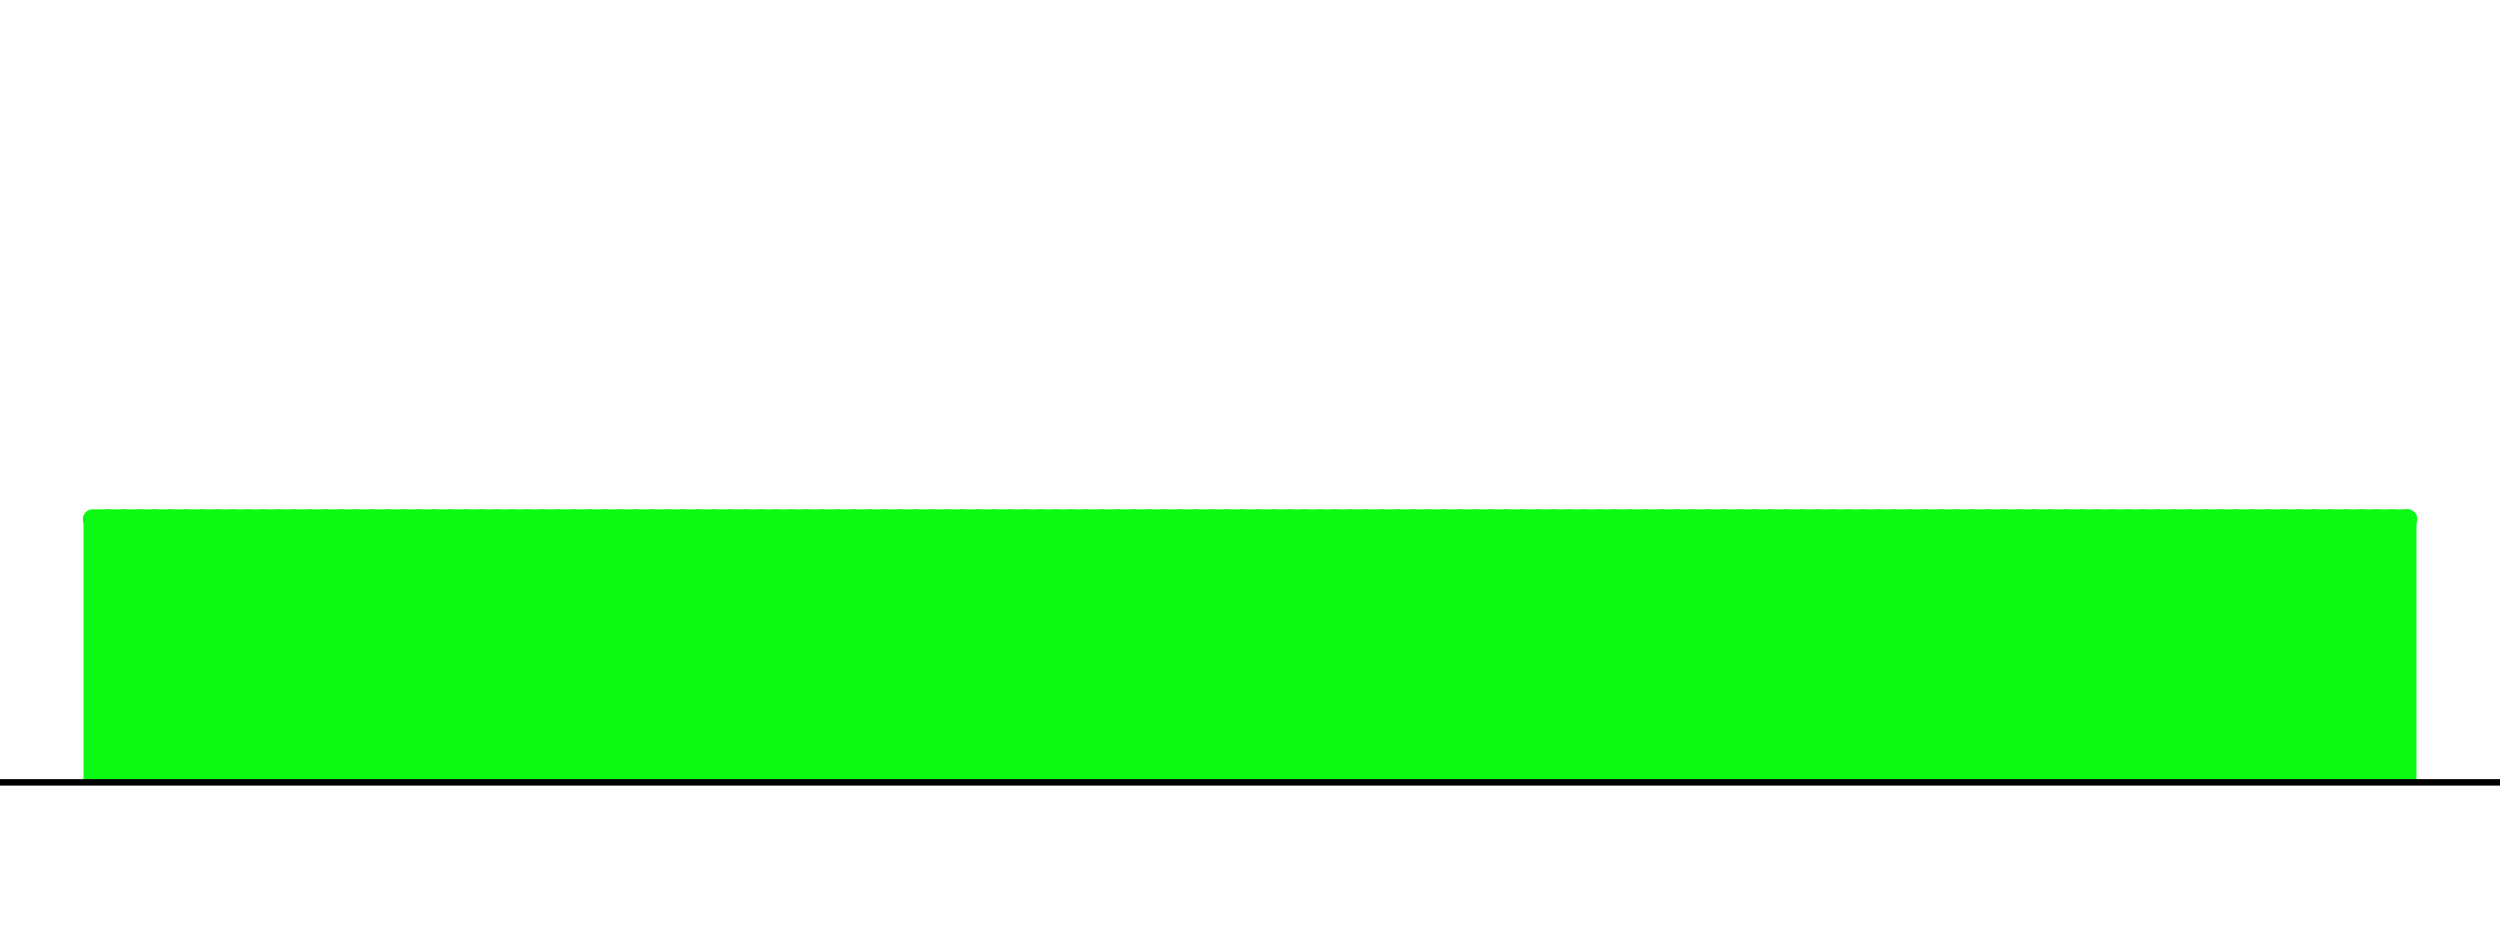 <?xml version='1.0' encoding='UTF-8' ?>
<svg xmlns='http://www.w3.org/2000/svg' xmlns:xlink='http://www.w3.org/1999/xlink' class='svglite' width='288.00pt' height='108.00pt' viewBox='0 0 288.00 108.00'>
<defs>
  <style type='text/css'><![CDATA[
    .svglite line, .svglite polyline, .svglite polygon, .svglite path, .svglite rect, .svglite circle {
      fill: none;
      stroke: #000000;
      stroke-linecap: round;
      stroke-linejoin: round;
      stroke-miterlimit: 10.00;
    }
    .svglite text {
      white-space: pre;
    }
  ]]></style>
</defs>
<rect width='100%' height='100%' style='stroke: none; fill: #FFFFFF;'/>
<defs>
  <clipPath id='cpMC4wMHwyODguMDB8MC4wMHwxMDguMDA='>
    <rect x='0.00' y='0.00' width='288.00' height='108.00' />
  </clipPath>
</defs>
<g clip-path='url(#cpMC4wMHwyODguMDB8MC4wMHwxMDguMDA=)'>
</g>
<defs>
  <clipPath id='cpMC4wMHwyODguMDB8MC4wMHw5My42MA=='>
    <rect x='0.00' y='0.00' width='288.00' height='93.60' />
  </clipPath>
</defs>
<g clip-path='url(#cpMC4wMHwyODguMDB8MC4wMHw5My42MA==)'>
<line x1='10.67' y1='90.13' x2='10.67' y2='59.80' style='stroke-width: 2.10; stroke: #0BF913; stroke-linecap: butt;' />
<line x1='12.46' y1='90.13' x2='12.46' y2='59.80' style='stroke-width: 2.10; stroke: #0BF913; stroke-linecap: butt;' />
<line x1='14.25' y1='90.13' x2='14.25' y2='59.80' style='stroke-width: 2.10; stroke: #0BF913; stroke-linecap: butt;' />
<line x1='16.04' y1='90.13' x2='16.04' y2='59.80' style='stroke-width: 2.10; stroke: #0BF913; stroke-linecap: butt;' />
<line x1='17.83' y1='90.13' x2='17.83' y2='59.80' style='stroke-width: 2.10; stroke: #0BF913; stroke-linecap: butt;' />
<line x1='19.62' y1='90.13' x2='19.62' y2='59.80' style='stroke-width: 2.10; stroke: #0BF913; stroke-linecap: butt;' />
<line x1='21.40' y1='90.13' x2='21.40' y2='59.80' style='stroke-width: 2.10; stroke: #0BF913; stroke-linecap: butt;' />
<line x1='23.19' y1='90.13' x2='23.19' y2='59.80' style='stroke-width: 2.10; stroke: #0BF913; stroke-linecap: butt;' />
<line x1='24.98' y1='90.13' x2='24.98' y2='59.80' style='stroke-width: 2.10; stroke: #0BF913; stroke-linecap: butt;' />
<line x1='26.77' y1='90.13' x2='26.77' y2='59.80' style='stroke-width: 2.10; stroke: #0BF913; stroke-linecap: butt;' />
<line x1='28.56' y1='90.13' x2='28.56' y2='59.80' style='stroke-width: 2.10; stroke: #0BF913; stroke-linecap: butt;' />
<line x1='30.35' y1='90.13' x2='30.35' y2='59.80' style='stroke-width: 2.10; stroke: #0BF913; stroke-linecap: butt;' />
<line x1='32.14' y1='90.13' x2='32.14' y2='59.80' style='stroke-width: 2.10; stroke: #0BF913; stroke-linecap: butt;' />
<line x1='33.93' y1='90.13' x2='33.93' y2='59.80' style='stroke-width: 2.10; stroke: #0BF913; stroke-linecap: butt;' />
<line x1='35.72' y1='90.13' x2='35.72' y2='59.80' style='stroke-width: 2.10; stroke: #0BF913; stroke-linecap: butt;' />
<line x1='37.51' y1='90.13' x2='37.51' y2='59.80' style='stroke-width: 2.10; stroke: #0BF913; stroke-linecap: butt;' />
<line x1='39.30' y1='90.13' x2='39.30' y2='59.80' style='stroke-width: 2.10; stroke: #0BF913; stroke-linecap: butt;' />
<line x1='41.09' y1='90.13' x2='41.09' y2='59.80' style='stroke-width: 2.10; stroke: #0BF913; stroke-linecap: butt;' />
<line x1='42.88' y1='90.13' x2='42.88' y2='59.80' style='stroke-width: 2.10; stroke: #0BF913; stroke-linecap: butt;' />
<line x1='44.67' y1='90.13' x2='44.67' y2='59.80' style='stroke-width: 2.10; stroke: #0BF913; stroke-linecap: butt;' />
<line x1='46.46' y1='90.13' x2='46.46' y2='59.80' style='stroke-width: 2.10; stroke: #0BF913; stroke-linecap: butt;' />
<line x1='48.25' y1='90.13' x2='48.25' y2='59.80' style='stroke-width: 2.10; stroke: #0BF913; stroke-linecap: butt;' />
<line x1='50.04' y1='90.13' x2='50.04' y2='59.80' style='stroke-width: 2.10; stroke: #0BF913; stroke-linecap: butt;' />
<line x1='51.83' y1='90.13' x2='51.83' y2='59.80' style='stroke-width: 2.10; stroke: #0BF913; stroke-linecap: butt;' />
<line x1='53.62' y1='90.13' x2='53.62' y2='59.80' style='stroke-width: 2.10; stroke: #0BF913; stroke-linecap: butt;' />
<line x1='55.41' y1='90.13' x2='55.41' y2='59.80' style='stroke-width: 2.10; stroke: #0BF913; stroke-linecap: butt;' />
<line x1='57.20' y1='90.13' x2='57.20' y2='59.80' style='stroke-width: 2.10; stroke: #0BF913; stroke-linecap: butt;' />
<line x1='58.99' y1='90.13' x2='58.99' y2='59.80' style='stroke-width: 2.10; stroke: #0BF913; stroke-linecap: butt;' />
<line x1='60.78' y1='90.13' x2='60.78' y2='59.80' style='stroke-width: 2.10; stroke: #0BF913; stroke-linecap: butt;' />
<line x1='62.57' y1='90.13' x2='62.57' y2='59.80' style='stroke-width: 2.10; stroke: #0BF913; stroke-linecap: butt;' />
<line x1='64.36' y1='90.13' x2='64.36' y2='59.80' style='stroke-width: 2.10; stroke: #0BF913; stroke-linecap: butt;' />
<line x1='66.15' y1='90.13' x2='66.15' y2='59.80' style='stroke-width: 2.10; stroke: #0BF913; stroke-linecap: butt;' />
<line x1='67.94' y1='90.13' x2='67.94' y2='59.80' style='stroke-width: 2.10; stroke: #0BF913; stroke-linecap: butt;' />
<line x1='69.73' y1='90.13' x2='69.73' y2='59.80' style='stroke-width: 2.10; stroke: #0BF913; stroke-linecap: butt;' />
<line x1='71.52' y1='90.13' x2='71.52' y2='59.80' style='stroke-width: 2.10; stroke: #0BF913; stroke-linecap: butt;' />
<line x1='73.31' y1='90.13' x2='73.31' y2='59.80' style='stroke-width: 2.10; stroke: #0BF913; stroke-linecap: butt;' />
<line x1='75.10' y1='90.13' x2='75.10' y2='59.80' style='stroke-width: 2.10; stroke: #0BF913; stroke-linecap: butt;' />
<line x1='76.89' y1='90.13' x2='76.89' y2='59.80' style='stroke-width: 2.10; stroke: #0BF913; stroke-linecap: butt;' />
<line x1='78.68' y1='90.13' x2='78.68' y2='59.80' style='stroke-width: 2.10; stroke: #0BF913; stroke-linecap: butt;' />
<line x1='80.47' y1='90.13' x2='80.47' y2='59.80' style='stroke-width: 2.10; stroke: #0BF913; stroke-linecap: butt;' />
<line x1='82.26' y1='90.13' x2='82.26' y2='59.80' style='stroke-width: 2.10; stroke: #0BF913; stroke-linecap: butt;' />
<line x1='84.04' y1='90.13' x2='84.04' y2='59.80' style='stroke-width: 2.10; stroke: #0BF913; stroke-linecap: butt;' />
<line x1='85.83' y1='90.13' x2='85.83' y2='59.80' style='stroke-width: 2.10; stroke: #0BF913; stroke-linecap: butt;' />
<line x1='87.62' y1='90.13' x2='87.62' y2='59.80' style='stroke-width: 2.10; stroke: #0BF913; stroke-linecap: butt;' />
<line x1='89.41' y1='90.13' x2='89.41' y2='59.80' style='stroke-width: 2.10; stroke: #0BF913; stroke-linecap: butt;' />
<line x1='91.20' y1='90.13' x2='91.20' y2='59.80' style='stroke-width: 2.10; stroke: #0BF913; stroke-linecap: butt;' />
<line x1='92.99' y1='90.13' x2='92.99' y2='59.80' style='stroke-width: 2.10; stroke: #0BF913; stroke-linecap: butt;' />
<line x1='94.78' y1='90.13' x2='94.78' y2='59.80' style='stroke-width: 2.10; stroke: #0BF913; stroke-linecap: butt;' />
<line x1='96.57' y1='90.13' x2='96.57' y2='59.80' style='stroke-width: 2.10; stroke: #0BF913; stroke-linecap: butt;' />
<line x1='98.36' y1='90.13' x2='98.36' y2='59.80' style='stroke-width: 2.10; stroke: #0BF913; stroke-linecap: butt;' />
<line x1='100.15' y1='90.13' x2='100.15' y2='59.80' style='stroke-width: 2.10; stroke: #0BF913; stroke-linecap: butt;' />
<line x1='101.94' y1='90.13' x2='101.94' y2='59.80' style='stroke-width: 2.10; stroke: #0BF913; stroke-linecap: butt;' />
<line x1='103.73' y1='90.13' x2='103.73' y2='59.80' style='stroke-width: 2.10; stroke: #0BF913; stroke-linecap: butt;' />
<line x1='105.52' y1='90.13' x2='105.52' y2='59.80' style='stroke-width: 2.10; stroke: #0BF913; stroke-linecap: butt;' />
<line x1='107.31' y1='90.13' x2='107.31' y2='59.80' style='stroke-width: 2.10; stroke: #0BF913; stroke-linecap: butt;' />
<line x1='109.10' y1='90.13' x2='109.10' y2='59.80' style='stroke-width: 2.10; stroke: #0BF913; stroke-linecap: butt;' />
<line x1='110.89' y1='90.13' x2='110.89' y2='59.80' style='stroke-width: 2.10; stroke: #0BF913; stroke-linecap: butt;' />
<line x1='112.68' y1='90.13' x2='112.68' y2='59.80' style='stroke-width: 2.10; stroke: #0BF913; stroke-linecap: butt;' />
<line x1='114.47' y1='90.13' x2='114.47' y2='59.80' style='stroke-width: 2.10; stroke: #0BF913; stroke-linecap: butt;' />
<line x1='116.26' y1='90.13' x2='116.26' y2='59.80' style='stroke-width: 2.10; stroke: #0BF913; stroke-linecap: butt;' />
<line x1='118.05' y1='90.13' x2='118.05' y2='59.80' style='stroke-width: 2.10; stroke: #0BF913; stroke-linecap: butt;' />
<line x1='119.84' y1='90.13' x2='119.84' y2='59.80' style='stroke-width: 2.10; stroke: #0BF913; stroke-linecap: butt;' />
<line x1='121.63' y1='90.13' x2='121.63' y2='59.80' style='stroke-width: 2.10; stroke: #0BF913; stroke-linecap: butt;' />
<line x1='123.42' y1='90.13' x2='123.42' y2='59.80' style='stroke-width: 2.10; stroke: #0BF913; stroke-linecap: butt;' />
<line x1='125.21' y1='90.13' x2='125.21' y2='59.80' style='stroke-width: 2.10; stroke: #0BF913; stroke-linecap: butt;' />
<line x1='127.00' y1='90.13' x2='127.00' y2='59.80' style='stroke-width: 2.10; stroke: #0BF913; stroke-linecap: butt;' />
<line x1='128.79' y1='90.13' x2='128.79' y2='59.80' style='stroke-width: 2.10; stroke: #0BF913; stroke-linecap: butt;' />
<line x1='130.58' y1='90.13' x2='130.58' y2='59.80' style='stroke-width: 2.10; stroke: #0BF913; stroke-linecap: butt;' />
<line x1='132.37' y1='90.13' x2='132.37' y2='59.80' style='stroke-width: 2.10; stroke: #0BF913; stroke-linecap: butt;' />
<line x1='134.16' y1='90.13' x2='134.16' y2='59.80' style='stroke-width: 2.10; stroke: #0BF913; stroke-linecap: butt;' />
<line x1='135.95' y1='90.13' x2='135.95' y2='59.80' style='stroke-width: 2.10; stroke: #0BF913; stroke-linecap: butt;' />
<line x1='137.74' y1='90.13' x2='137.74' y2='59.80' style='stroke-width: 2.10; stroke: #0BF913; stroke-linecap: butt;' />
<line x1='139.53' y1='90.13' x2='139.53' y2='59.80' style='stroke-width: 2.10; stroke: #0BF913; stroke-linecap: butt;' />
<line x1='141.32' y1='90.13' x2='141.32' y2='59.80' style='stroke-width: 2.10; stroke: #0BF913; stroke-linecap: butt;' />
<line x1='143.11' y1='90.13' x2='143.11' y2='59.80' style='stroke-width: 2.10; stroke: #0BF913; stroke-linecap: butt;' />
<line x1='144.89' y1='90.13' x2='144.89' y2='59.80' style='stroke-width: 2.10; stroke: #0BF913; stroke-linecap: butt;' />
<line x1='146.68' y1='90.13' x2='146.68' y2='59.80' style='stroke-width: 2.10; stroke: #0BF913; stroke-linecap: butt;' />
<line x1='148.47' y1='90.13' x2='148.47' y2='59.80' style='stroke-width: 2.10; stroke: #0BF913; stroke-linecap: butt;' />
<line x1='150.26' y1='90.13' x2='150.26' y2='59.80' style='stroke-width: 2.10; stroke: #0BF913; stroke-linecap: butt;' />
<line x1='152.05' y1='90.13' x2='152.05' y2='59.80' style='stroke-width: 2.10; stroke: #0BF913; stroke-linecap: butt;' />
<line x1='153.84' y1='90.13' x2='153.84' y2='59.80' style='stroke-width: 2.10; stroke: #0BF913; stroke-linecap: butt;' />
<line x1='155.63' y1='90.13' x2='155.63' y2='59.80' style='stroke-width: 2.10; stroke: #0BF913; stroke-linecap: butt;' />
<line x1='157.42' y1='90.13' x2='157.42' y2='59.80' style='stroke-width: 2.10; stroke: #0BF913; stroke-linecap: butt;' />
<line x1='159.21' y1='90.13' x2='159.21' y2='59.80' style='stroke-width: 2.10; stroke: #0BF913; stroke-linecap: butt;' />
<line x1='161.00' y1='90.13' x2='161.00' y2='59.80' style='stroke-width: 2.10; stroke: #0BF913; stroke-linecap: butt;' />
<line x1='162.79' y1='90.13' x2='162.79' y2='59.80' style='stroke-width: 2.10; stroke: #0BF913; stroke-linecap: butt;' />
<line x1='164.58' y1='90.13' x2='164.58' y2='59.80' style='stroke-width: 2.10; stroke: #0BF913; stroke-linecap: butt;' />
<line x1='166.37' y1='90.13' x2='166.37' y2='59.80' style='stroke-width: 2.10; stroke: #0BF913; stroke-linecap: butt;' />
<line x1='168.16' y1='90.13' x2='168.16' y2='59.80' style='stroke-width: 2.10; stroke: #0BF913; stroke-linecap: butt;' />
<line x1='169.95' y1='90.13' x2='169.95' y2='59.80' style='stroke-width: 2.10; stroke: #0BF913; stroke-linecap: butt;' />
<line x1='171.74' y1='90.13' x2='171.74' y2='59.80' style='stroke-width: 2.10; stroke: #0BF913; stroke-linecap: butt;' />
<line x1='173.53' y1='90.13' x2='173.53' y2='59.80' style='stroke-width: 2.10; stroke: #0BF913; stroke-linecap: butt;' />
<line x1='175.32' y1='90.13' x2='175.32' y2='59.80' style='stroke-width: 2.10; stroke: #0BF913; stroke-linecap: butt;' />
<line x1='177.11' y1='90.13' x2='177.11' y2='59.80' style='stroke-width: 2.10; stroke: #0BF913; stroke-linecap: butt;' />
<line x1='178.90' y1='90.13' x2='178.90' y2='59.80' style='stroke-width: 2.10; stroke: #0BF913; stroke-linecap: butt;' />
<line x1='180.69' y1='90.13' x2='180.69' y2='59.80' style='stroke-width: 2.10; stroke: #0BF913; stroke-linecap: butt;' />
<line x1='182.48' y1='90.13' x2='182.48' y2='59.80' style='stroke-width: 2.10; stroke: #0BF913; stroke-linecap: butt;' />
<line x1='184.27' y1='90.13' x2='184.27' y2='59.80' style='stroke-width: 2.10; stroke: #0BF913; stroke-linecap: butt;' />
<line x1='186.06' y1='90.13' x2='186.06' y2='59.80' style='stroke-width: 2.10; stroke: #0BF913; stroke-linecap: butt;' />
<line x1='187.85' y1='90.13' x2='187.85' y2='59.80' style='stroke-width: 2.10; stroke: #0BF913; stroke-linecap: butt;' />
<line x1='189.64' y1='90.13' x2='189.64' y2='59.80' style='stroke-width: 2.10; stroke: #0BF913; stroke-linecap: butt;' />
<line x1='191.43' y1='90.13' x2='191.43' y2='59.80' style='stroke-width: 2.10; stroke: #0BF913; stroke-linecap: butt;' />
<line x1='193.22' y1='90.13' x2='193.22' y2='59.80' style='stroke-width: 2.10; stroke: #0BF913; stroke-linecap: butt;' />
<line x1='195.01' y1='90.13' x2='195.01' y2='59.80' style='stroke-width: 2.10; stroke: #0BF913; stroke-linecap: butt;' />
<line x1='196.80' y1='90.13' x2='196.80' y2='59.80' style='stroke-width: 2.10; stroke: #0BF913; stroke-linecap: butt;' />
<line x1='198.59' y1='90.13' x2='198.59' y2='59.80' style='stroke-width: 2.10; stroke: #0BF913; stroke-linecap: butt;' />
<line x1='200.38' y1='90.13' x2='200.38' y2='59.80' style='stroke-width: 2.10; stroke: #0BF913; stroke-linecap: butt;' />
<line x1='202.17' y1='90.13' x2='202.17' y2='59.80' style='stroke-width: 2.10; stroke: #0BF913; stroke-linecap: butt;' />
<line x1='203.96' y1='90.13' x2='203.96' y2='59.80' style='stroke-width: 2.10; stroke: #0BF913; stroke-linecap: butt;' />
<line x1='205.74' y1='90.13' x2='205.74' y2='59.80' style='stroke-width: 2.10; stroke: #0BF913; stroke-linecap: butt;' />
<line x1='207.53' y1='90.13' x2='207.53' y2='59.80' style='stroke-width: 2.10; stroke: #0BF913; stroke-linecap: butt;' />
<line x1='209.32' y1='90.13' x2='209.32' y2='59.80' style='stroke-width: 2.10; stroke: #0BF913; stroke-linecap: butt;' />
<line x1='211.11' y1='90.13' x2='211.11' y2='59.80' style='stroke-width: 2.10; stroke: #0BF913; stroke-linecap: butt;' />
<line x1='212.90' y1='90.13' x2='212.90' y2='59.80' style='stroke-width: 2.10; stroke: #0BF913; stroke-linecap: butt;' />
<line x1='214.69' y1='90.13' x2='214.69' y2='59.80' style='stroke-width: 2.10; stroke: #0BF913; stroke-linecap: butt;' />
<line x1='216.48' y1='90.13' x2='216.48' y2='59.80' style='stroke-width: 2.10; stroke: #0BF913; stroke-linecap: butt;' />
<line x1='218.27' y1='90.13' x2='218.27' y2='59.80' style='stroke-width: 2.10; stroke: #0BF913; stroke-linecap: butt;' />
<line x1='220.06' y1='90.13' x2='220.06' y2='59.80' style='stroke-width: 2.10; stroke: #0BF913; stroke-linecap: butt;' />
<line x1='221.85' y1='90.13' x2='221.85' y2='59.80' style='stroke-width: 2.10; stroke: #0BF913; stroke-linecap: butt;' />
<line x1='223.64' y1='90.13' x2='223.64' y2='59.80' style='stroke-width: 2.10; stroke: #0BF913; stroke-linecap: butt;' />
<line x1='225.43' y1='90.13' x2='225.43' y2='59.80' style='stroke-width: 2.10; stroke: #0BF913; stroke-linecap: butt;' />
<line x1='227.22' y1='90.13' x2='227.22' y2='59.80' style='stroke-width: 2.10; stroke: #0BF913; stroke-linecap: butt;' />
<line x1='229.01' y1='90.13' x2='229.01' y2='59.80' style='stroke-width: 2.10; stroke: #0BF913; stroke-linecap: butt;' />
<line x1='230.80' y1='90.13' x2='230.80' y2='59.80' style='stroke-width: 2.10; stroke: #0BF913; stroke-linecap: butt;' />
<line x1='232.59' y1='90.13' x2='232.59' y2='59.80' style='stroke-width: 2.10; stroke: #0BF913; stroke-linecap: butt;' />
<line x1='234.38' y1='90.13' x2='234.38' y2='59.80' style='stroke-width: 2.10; stroke: #0BF913; stroke-linecap: butt;' />
<line x1='236.17' y1='90.13' x2='236.17' y2='59.80' style='stroke-width: 2.10; stroke: #0BF913; stroke-linecap: butt;' />
<line x1='237.96' y1='90.13' x2='237.96' y2='59.80' style='stroke-width: 2.10; stroke: #0BF913; stroke-linecap: butt;' />
<line x1='239.75' y1='90.13' x2='239.75' y2='59.80' style='stroke-width: 2.10; stroke: #0BF913; stroke-linecap: butt;' />
<line x1='241.54' y1='90.13' x2='241.54' y2='59.80' style='stroke-width: 2.10; stroke: #0BF913; stroke-linecap: butt;' />
<line x1='243.33' y1='90.13' x2='243.33' y2='59.80' style='stroke-width: 2.10; stroke: #0BF913; stroke-linecap: butt;' />
<line x1='245.12' y1='90.13' x2='245.12' y2='59.80' style='stroke-width: 2.10; stroke: #0BF913; stroke-linecap: butt;' />
<line x1='246.91' y1='90.13' x2='246.91' y2='59.80' style='stroke-width: 2.10; stroke: #0BF913; stroke-linecap: butt;' />
<line x1='248.70' y1='90.13' x2='248.70' y2='59.80' style='stroke-width: 2.10; stroke: #0BF913; stroke-linecap: butt;' />
<line x1='250.49' y1='90.13' x2='250.49' y2='59.80' style='stroke-width: 2.10; stroke: #0BF913; stroke-linecap: butt;' />
<line x1='252.28' y1='90.13' x2='252.28' y2='59.80' style='stroke-width: 2.10; stroke: #0BF913; stroke-linecap: butt;' />
<line x1='254.07' y1='90.13' x2='254.07' y2='59.80' style='stroke-width: 2.10; stroke: #0BF913; stroke-linecap: butt;' />
<line x1='255.86' y1='90.13' x2='255.86' y2='59.80' style='stroke-width: 2.10; stroke: #0BF913; stroke-linecap: butt;' />
<line x1='257.65' y1='90.13' x2='257.65' y2='59.80' style='stroke-width: 2.10; stroke: #0BF913; stroke-linecap: butt;' />
<line x1='259.44' y1='90.13' x2='259.44' y2='59.80' style='stroke-width: 2.10; stroke: #0BF913; stroke-linecap: butt;' />
<line x1='261.23' y1='90.13' x2='261.23' y2='59.80' style='stroke-width: 2.10; stroke: #0BF913; stroke-linecap: butt;' />
<line x1='263.02' y1='90.13' x2='263.02' y2='59.80' style='stroke-width: 2.10; stroke: #0BF913; stroke-linecap: butt;' />
<line x1='264.81' y1='90.13' x2='264.81' y2='59.80' style='stroke-width: 2.10; stroke: #0BF913; stroke-linecap: butt;' />
<line x1='266.60' y1='90.13' x2='266.60' y2='59.80' style='stroke-width: 2.10; stroke: #0BF913; stroke-linecap: butt;' />
<line x1='268.38' y1='90.13' x2='268.38' y2='59.80' style='stroke-width: 2.10; stroke: #0BF913; stroke-linecap: butt;' />
<line x1='270.17' y1='90.13' x2='270.17' y2='59.80' style='stroke-width: 2.10; stroke: #0BF913; stroke-linecap: butt;' />
<line x1='271.96' y1='90.13' x2='271.96' y2='59.80' style='stroke-width: 2.10; stroke: #0BF913; stroke-linecap: butt;' />
<line x1='273.75' y1='90.13' x2='273.75' y2='59.80' style='stroke-width: 2.10; stroke: #0BF913; stroke-linecap: butt;' />
<line x1='275.54' y1='90.13' x2='275.54' y2='59.80' style='stroke-width: 2.10; stroke: #0BF913; stroke-linecap: butt;' />
<line x1='277.33' y1='90.13' x2='277.33' y2='59.80' style='stroke-width: 2.10; stroke: #0BF913; stroke-linecap: butt;' />
<line x1='10.67' y1='59.80' x2='12.46' y2='59.80' style='stroke-width: 2.25; stroke: #0BF913;' />
<line x1='12.46' y1='59.80' x2='14.25' y2='59.80' style='stroke-width: 2.25; stroke: #0BF913;' />
<line x1='14.25' y1='59.80' x2='16.04' y2='59.80' style='stroke-width: 2.25; stroke: #0BF913;' />
<line x1='16.04' y1='59.80' x2='17.83' y2='59.80' style='stroke-width: 2.25; stroke: #0BF913;' />
<line x1='17.83' y1='59.80' x2='19.62' y2='59.80' style='stroke-width: 2.25; stroke: #0BF913;' />
<line x1='19.62' y1='59.80' x2='21.40' y2='59.80' style='stroke-width: 2.25; stroke: #0BF913;' />
<line x1='21.40' y1='59.80' x2='23.19' y2='59.80' style='stroke-width: 2.25; stroke: #0BF913;' />
<line x1='23.19' y1='59.80' x2='24.98' y2='59.80' style='stroke-width: 2.25; stroke: #0BF913;' />
<line x1='24.98' y1='59.80' x2='26.77' y2='59.80' style='stroke-width: 2.25; stroke: #0BF913;' />
<line x1='26.77' y1='59.80' x2='28.56' y2='59.80' style='stroke-width: 2.25; stroke: #0BF913;' />
<line x1='28.56' y1='59.80' x2='30.35' y2='59.80' style='stroke-width: 2.25; stroke: #0BF913;' />
<line x1='30.35' y1='59.80' x2='32.14' y2='59.80' style='stroke-width: 2.25; stroke: #0BF913;' />
<line x1='32.14' y1='59.80' x2='33.93' y2='59.80' style='stroke-width: 2.25; stroke: #0BF913;' />
<line x1='33.93' y1='59.80' x2='35.72' y2='59.80' style='stroke-width: 2.25; stroke: #0BF913;' />
<line x1='35.72' y1='59.80' x2='37.51' y2='59.80' style='stroke-width: 2.25; stroke: #0BF913;' />
<line x1='37.51' y1='59.80' x2='39.30' y2='59.80' style='stroke-width: 2.25; stroke: #0BF913;' />
<line x1='39.30' y1='59.80' x2='41.09' y2='59.80' style='stroke-width: 2.25; stroke: #0BF913;' />
<line x1='41.09' y1='59.80' x2='42.88' y2='59.80' style='stroke-width: 2.25; stroke: #0BF913;' />
<line x1='42.88' y1='59.80' x2='44.67' y2='59.80' style='stroke-width: 2.25; stroke: #0BF913;' />
<line x1='44.67' y1='59.80' x2='46.46' y2='59.80' style='stroke-width: 2.25; stroke: #0BF913;' />
<line x1='46.46' y1='59.80' x2='48.25' y2='59.80' style='stroke-width: 2.25; stroke: #0BF913;' />
<line x1='48.25' y1='59.80' x2='50.04' y2='59.80' style='stroke-width: 2.25; stroke: #0BF913;' />
<line x1='50.04' y1='59.80' x2='51.83' y2='59.80' style='stroke-width: 2.25; stroke: #0BF913;' />
<line x1='51.83' y1='59.80' x2='53.62' y2='59.80' style='stroke-width: 2.25; stroke: #0BF913;' />
<line x1='53.62' y1='59.80' x2='55.41' y2='59.80' style='stroke-width: 2.25; stroke: #0BF913;' />
<line x1='55.41' y1='59.80' x2='57.20' y2='59.80' style='stroke-width: 2.25; stroke: #0BF913;' />
<line x1='57.20' y1='59.80' x2='58.99' y2='59.80' style='stroke-width: 2.25; stroke: #0BF913;' />
<line x1='58.99' y1='59.80' x2='60.78' y2='59.80' style='stroke-width: 2.25; stroke: #0BF913;' />
<line x1='60.78' y1='59.80' x2='62.57' y2='59.80' style='stroke-width: 2.25; stroke: #0BF913;' />
<line x1='62.57' y1='59.80' x2='64.36' y2='59.80' style='stroke-width: 2.25; stroke: #0BF913;' />
<line x1='64.36' y1='59.80' x2='66.15' y2='59.80' style='stroke-width: 2.25; stroke: #0BF913;' />
<line x1='66.15' y1='59.80' x2='67.94' y2='59.80' style='stroke-width: 2.25; stroke: #0BF913;' />
<line x1='67.94' y1='59.80' x2='69.73' y2='59.80' style='stroke-width: 2.25; stroke: #0BF913;' />
<line x1='69.73' y1='59.80' x2='71.52' y2='59.80' style='stroke-width: 2.25; stroke: #0BF913;' />
<line x1='71.52' y1='59.80' x2='73.31' y2='59.80' style='stroke-width: 2.25; stroke: #0BF913;' />
<line x1='73.31' y1='59.80' x2='75.10' y2='59.80' style='stroke-width: 2.25; stroke: #0BF913;' />
<line x1='75.10' y1='59.80' x2='76.89' y2='59.80' style='stroke-width: 2.25; stroke: #0BF913;' />
<line x1='76.89' y1='59.80' x2='78.68' y2='59.80' style='stroke-width: 2.25; stroke: #0BF913;' />
<line x1='78.68' y1='59.80' x2='80.47' y2='59.80' style='stroke-width: 2.25; stroke: #0BF913;' />
<line x1='80.47' y1='59.80' x2='82.26' y2='59.80' style='stroke-width: 2.25; stroke: #0BF913;' />
<line x1='82.26' y1='59.80' x2='84.04' y2='59.80' style='stroke-width: 2.25; stroke: #0BF913;' />
<line x1='84.04' y1='59.80' x2='85.83' y2='59.80' style='stroke-width: 2.25; stroke: #0BF913;' />
<line x1='85.83' y1='59.80' x2='87.62' y2='59.80' style='stroke-width: 2.25; stroke: #0BF913;' />
<line x1='87.62' y1='59.80' x2='89.41' y2='59.80' style='stroke-width: 2.25; stroke: #0BF913;' />
<line x1='89.41' y1='59.80' x2='91.20' y2='59.80' style='stroke-width: 2.25; stroke: #0BF913;' />
<line x1='91.20' y1='59.80' x2='92.99' y2='59.80' style='stroke-width: 2.25; stroke: #0BF913;' />
<line x1='92.99' y1='59.80' x2='94.78' y2='59.80' style='stroke-width: 2.25; stroke: #0BF913;' />
<line x1='94.78' y1='59.80' x2='96.57' y2='59.80' style='stroke-width: 2.25; stroke: #0BF913;' />
<line x1='96.57' y1='59.80' x2='98.36' y2='59.80' style='stroke-width: 2.25; stroke: #0BF913;' />
<line x1='98.36' y1='59.80' x2='100.15' y2='59.80' style='stroke-width: 2.25; stroke: #0BF913;' />
<line x1='100.15' y1='59.80' x2='101.94' y2='59.80' style='stroke-width: 2.25; stroke: #0BF913;' />
<line x1='101.94' y1='59.80' x2='103.73' y2='59.80' style='stroke-width: 2.25; stroke: #0BF913;' />
<line x1='103.73' y1='59.80' x2='105.52' y2='59.80' style='stroke-width: 2.25; stroke: #0BF913;' />
<line x1='105.52' y1='59.80' x2='107.31' y2='59.80' style='stroke-width: 2.25; stroke: #0BF913;' />
<line x1='107.31' y1='59.80' x2='109.10' y2='59.80' style='stroke-width: 2.25; stroke: #0BF913;' />
<line x1='109.10' y1='59.80' x2='110.89' y2='59.80' style='stroke-width: 2.25; stroke: #0BF913;' />
<line x1='110.89' y1='59.80' x2='112.68' y2='59.80' style='stroke-width: 2.25; stroke: #0BF913;' />
<line x1='112.68' y1='59.80' x2='114.47' y2='59.80' style='stroke-width: 2.25; stroke: #0BF913;' />
<line x1='114.47' y1='59.80' x2='116.26' y2='59.80' style='stroke-width: 2.25; stroke: #0BF913;' />
<line x1='116.26' y1='59.80' x2='118.05' y2='59.80' style='stroke-width: 2.25; stroke: #0BF913;' />
<line x1='118.05' y1='59.80' x2='119.84' y2='59.80' style='stroke-width: 2.25; stroke: #0BF913;' />
<line x1='119.84' y1='59.80' x2='121.63' y2='59.80' style='stroke-width: 2.25; stroke: #0BF913;' />
<line x1='121.63' y1='59.80' x2='123.42' y2='59.80' style='stroke-width: 2.25; stroke: #0BF913;' />
<line x1='123.42' y1='59.80' x2='125.21' y2='59.80' style='stroke-width: 2.25; stroke: #0BF913;' />
<line x1='125.21' y1='59.80' x2='127.00' y2='59.80' style='stroke-width: 2.25; stroke: #0BF913;' />
<line x1='127.00' y1='59.80' x2='128.79' y2='59.80' style='stroke-width: 2.25; stroke: #0BF913;' />
<line x1='128.79' y1='59.80' x2='130.58' y2='59.80' style='stroke-width: 2.25; stroke: #0BF913;' />
<line x1='130.58' y1='59.80' x2='132.37' y2='59.80' style='stroke-width: 2.25; stroke: #0BF913;' />
<line x1='132.37' y1='59.80' x2='134.16' y2='59.80' style='stroke-width: 2.25; stroke: #0BF913;' />
<line x1='134.16' y1='59.80' x2='135.95' y2='59.80' style='stroke-width: 2.25; stroke: #0BF913;' />
<line x1='135.95' y1='59.80' x2='137.74' y2='59.80' style='stroke-width: 2.25; stroke: #0BF913;' />
<line x1='137.74' y1='59.80' x2='139.53' y2='59.80' style='stroke-width: 2.25; stroke: #0BF913;' />
<line x1='139.53' y1='59.80' x2='141.32' y2='59.80' style='stroke-width: 2.25; stroke: #0BF913;' />
<line x1='141.32' y1='59.80' x2='143.11' y2='59.80' style='stroke-width: 2.25; stroke: #0BF913;' />
<line x1='143.11' y1='59.80' x2='144.89' y2='59.80' style='stroke-width: 2.25; stroke: #0BF913;' />
<line x1='144.89' y1='59.80' x2='146.68' y2='59.80' style='stroke-width: 2.25; stroke: #0BF913;' />
<line x1='146.68' y1='59.80' x2='148.47' y2='59.80' style='stroke-width: 2.25; stroke: #0BF913;' />
<line x1='148.47' y1='59.80' x2='150.26' y2='59.80' style='stroke-width: 2.25; stroke: #0BF913;' />
<line x1='150.26' y1='59.80' x2='152.05' y2='59.80' style='stroke-width: 2.25; stroke: #0BF913;' />
<line x1='152.05' y1='59.80' x2='153.84' y2='59.80' style='stroke-width: 2.25; stroke: #0BF913;' />
<line x1='153.84' y1='59.80' x2='155.63' y2='59.80' style='stroke-width: 2.25; stroke: #0BF913;' />
<line x1='155.63' y1='59.80' x2='157.42' y2='59.80' style='stroke-width: 2.25; stroke: #0BF913;' />
<line x1='157.42' y1='59.80' x2='159.21' y2='59.80' style='stroke-width: 2.25; stroke: #0BF913;' />
<line x1='159.21' y1='59.80' x2='161.00' y2='59.80' style='stroke-width: 2.25; stroke: #0BF913;' />
<line x1='161.00' y1='59.80' x2='162.79' y2='59.80' style='stroke-width: 2.25; stroke: #0BF913;' />
<line x1='162.79' y1='59.80' x2='164.58' y2='59.80' style='stroke-width: 2.25; stroke: #0BF913;' />
<line x1='164.58' y1='59.80' x2='166.37' y2='59.80' style='stroke-width: 2.25; stroke: #0BF913;' />
<line x1='166.37' y1='59.80' x2='168.16' y2='59.80' style='stroke-width: 2.25; stroke: #0BF913;' />
<line x1='168.16' y1='59.80' x2='169.95' y2='59.80' style='stroke-width: 2.25; stroke: #0BF913;' />
<line x1='169.95' y1='59.80' x2='171.74' y2='59.80' style='stroke-width: 2.25; stroke: #0BF913;' />
<line x1='171.74' y1='59.80' x2='173.53' y2='59.80' style='stroke-width: 2.25; stroke: #0BF913;' />
<line x1='173.53' y1='59.80' x2='175.32' y2='59.80' style='stroke-width: 2.25; stroke: #0BF913;' />
<line x1='175.32' y1='59.80' x2='177.11' y2='59.80' style='stroke-width: 2.25; stroke: #0BF913;' />
<line x1='177.11' y1='59.80' x2='178.90' y2='59.80' style='stroke-width: 2.25; stroke: #0BF913;' />
<line x1='178.90' y1='59.80' x2='180.69' y2='59.80' style='stroke-width: 2.25; stroke: #0BF913;' />
<line x1='180.69' y1='59.80' x2='182.48' y2='59.80' style='stroke-width: 2.25; stroke: #0BF913;' />
<line x1='182.48' y1='59.80' x2='184.27' y2='59.80' style='stroke-width: 2.25; stroke: #0BF913;' />
<line x1='184.27' y1='59.80' x2='186.06' y2='59.80' style='stroke-width: 2.25; stroke: #0BF913;' />
<line x1='186.06' y1='59.80' x2='187.85' y2='59.80' style='stroke-width: 2.25; stroke: #0BF913;' />
<line x1='187.85' y1='59.80' x2='189.64' y2='59.80' style='stroke-width: 2.25; stroke: #0BF913;' />
<line x1='189.64' y1='59.80' x2='191.43' y2='59.80' style='stroke-width: 2.25; stroke: #0BF913;' />
<line x1='191.43' y1='59.80' x2='193.22' y2='59.80' style='stroke-width: 2.25; stroke: #0BF913;' />
<line x1='193.22' y1='59.80' x2='195.01' y2='59.80' style='stroke-width: 2.25; stroke: #0BF913;' />
<line x1='195.01' y1='59.80' x2='196.80' y2='59.80' style='stroke-width: 2.25; stroke: #0BF913;' />
<line x1='196.80' y1='59.80' x2='198.59' y2='59.80' style='stroke-width: 2.25; stroke: #0BF913;' />
<line x1='198.59' y1='59.80' x2='200.38' y2='59.80' style='stroke-width: 2.25; stroke: #0BF913;' />
<line x1='200.38' y1='59.80' x2='202.17' y2='59.80' style='stroke-width: 2.25; stroke: #0BF913;' />
<line x1='202.17' y1='59.80' x2='203.96' y2='59.80' style='stroke-width: 2.25; stroke: #0BF913;' />
<line x1='203.96' y1='59.80' x2='205.74' y2='59.80' style='stroke-width: 2.25; stroke: #0BF913;' />
<line x1='205.74' y1='59.80' x2='207.53' y2='59.80' style='stroke-width: 2.25; stroke: #0BF913;' />
<line x1='207.53' y1='59.80' x2='209.32' y2='59.80' style='stroke-width: 2.25; stroke: #0BF913;' />
<line x1='209.32' y1='59.80' x2='211.11' y2='59.80' style='stroke-width: 2.25; stroke: #0BF913;' />
<line x1='211.11' y1='59.80' x2='212.90' y2='59.80' style='stroke-width: 2.25; stroke: #0BF913;' />
<line x1='212.90' y1='59.80' x2='214.69' y2='59.80' style='stroke-width: 2.25; stroke: #0BF913;' />
<line x1='214.69' y1='59.80' x2='216.48' y2='59.80' style='stroke-width: 2.25; stroke: #0BF913;' />
<line x1='216.48' y1='59.80' x2='218.27' y2='59.80' style='stroke-width: 2.25; stroke: #0BF913;' />
<line x1='218.27' y1='59.80' x2='220.06' y2='59.80' style='stroke-width: 2.25; stroke: #0BF913;' />
<line x1='220.06' y1='59.80' x2='221.85' y2='59.80' style='stroke-width: 2.25; stroke: #0BF913;' />
<line x1='221.85' y1='59.80' x2='223.64' y2='59.80' style='stroke-width: 2.25; stroke: #0BF913;' />
<line x1='223.64' y1='59.80' x2='225.43' y2='59.80' style='stroke-width: 2.25; stroke: #0BF913;' />
<line x1='225.43' y1='59.80' x2='227.22' y2='59.80' style='stroke-width: 2.25; stroke: #0BF913;' />
<line x1='227.22' y1='59.80' x2='229.01' y2='59.80' style='stroke-width: 2.25; stroke: #0BF913;' />
<line x1='229.01' y1='59.80' x2='230.80' y2='59.80' style='stroke-width: 2.25; stroke: #0BF913;' />
<line x1='230.80' y1='59.80' x2='232.59' y2='59.80' style='stroke-width: 2.25; stroke: #0BF913;' />
<line x1='232.59' y1='59.80' x2='234.38' y2='59.80' style='stroke-width: 2.25; stroke: #0BF913;' />
<line x1='234.38' y1='59.80' x2='236.17' y2='59.80' style='stroke-width: 2.25; stroke: #0BF913;' />
<line x1='236.17' y1='59.80' x2='237.96' y2='59.80' style='stroke-width: 2.25; stroke: #0BF913;' />
<line x1='237.96' y1='59.80' x2='239.75' y2='59.80' style='stroke-width: 2.25; stroke: #0BF913;' />
<line x1='239.75' y1='59.80' x2='241.54' y2='59.80' style='stroke-width: 2.25; stroke: #0BF913;' />
<line x1='241.54' y1='59.80' x2='243.33' y2='59.80' style='stroke-width: 2.25; stroke: #0BF913;' />
<line x1='243.33' y1='59.80' x2='245.12' y2='59.80' style='stroke-width: 2.25; stroke: #0BF913;' />
<line x1='245.12' y1='59.80' x2='246.91' y2='59.80' style='stroke-width: 2.25; stroke: #0BF913;' />
<line x1='246.91' y1='59.80' x2='248.70' y2='59.80' style='stroke-width: 2.25; stroke: #0BF913;' />
<line x1='248.70' y1='59.80' x2='250.49' y2='59.80' style='stroke-width: 2.25; stroke: #0BF913;' />
<line x1='250.49' y1='59.80' x2='252.28' y2='59.80' style='stroke-width: 2.25; stroke: #0BF913;' />
<line x1='252.28' y1='59.80' x2='254.07' y2='59.80' style='stroke-width: 2.25; stroke: #0BF913;' />
<line x1='254.07' y1='59.80' x2='255.86' y2='59.80' style='stroke-width: 2.25; stroke: #0BF913;' />
<line x1='255.86' y1='59.80' x2='257.65' y2='59.80' style='stroke-width: 2.25; stroke: #0BF913;' />
<line x1='257.65' y1='59.80' x2='259.44' y2='59.80' style='stroke-width: 2.25; stroke: #0BF913;' />
<line x1='259.44' y1='59.80' x2='261.23' y2='59.80' style='stroke-width: 2.25; stroke: #0BF913;' />
<line x1='261.23' y1='59.80' x2='263.02' y2='59.80' style='stroke-width: 2.25; stroke: #0BF913;' />
<line x1='263.02' y1='59.80' x2='264.81' y2='59.80' style='stroke-width: 2.25; stroke: #0BF913;' />
<line x1='264.81' y1='59.80' x2='266.60' y2='59.80' style='stroke-width: 2.25; stroke: #0BF913;' />
<line x1='266.60' y1='59.80' x2='268.38' y2='59.80' style='stroke-width: 2.25; stroke: #0BF913;' />
<line x1='268.38' y1='59.80' x2='270.17' y2='59.80' style='stroke-width: 2.25; stroke: #0BF913;' />
<line x1='270.17' y1='59.80' x2='271.96' y2='59.80' style='stroke-width: 2.25; stroke: #0BF913;' />
<line x1='271.96' y1='59.80' x2='273.75' y2='59.80' style='stroke-width: 2.25; stroke: #0BF913;' />
<line x1='273.75' y1='59.80' x2='275.54' y2='59.80' style='stroke-width: 2.25; stroke: #0BF913;' />
<line x1='275.54' y1='59.80' x2='277.33' y2='59.80' style='stroke-width: 2.25; stroke: #0BF913;' />
<line x1='277.33' y1='59.80' x2='277.33' y2='59.80' style='stroke-width: 2.25; stroke: #0BF913;' />
<line x1='0.00' y1='90.13' x2='288.00' y2='90.13' style='stroke-width: 0.75;' />
</g>
</svg>
